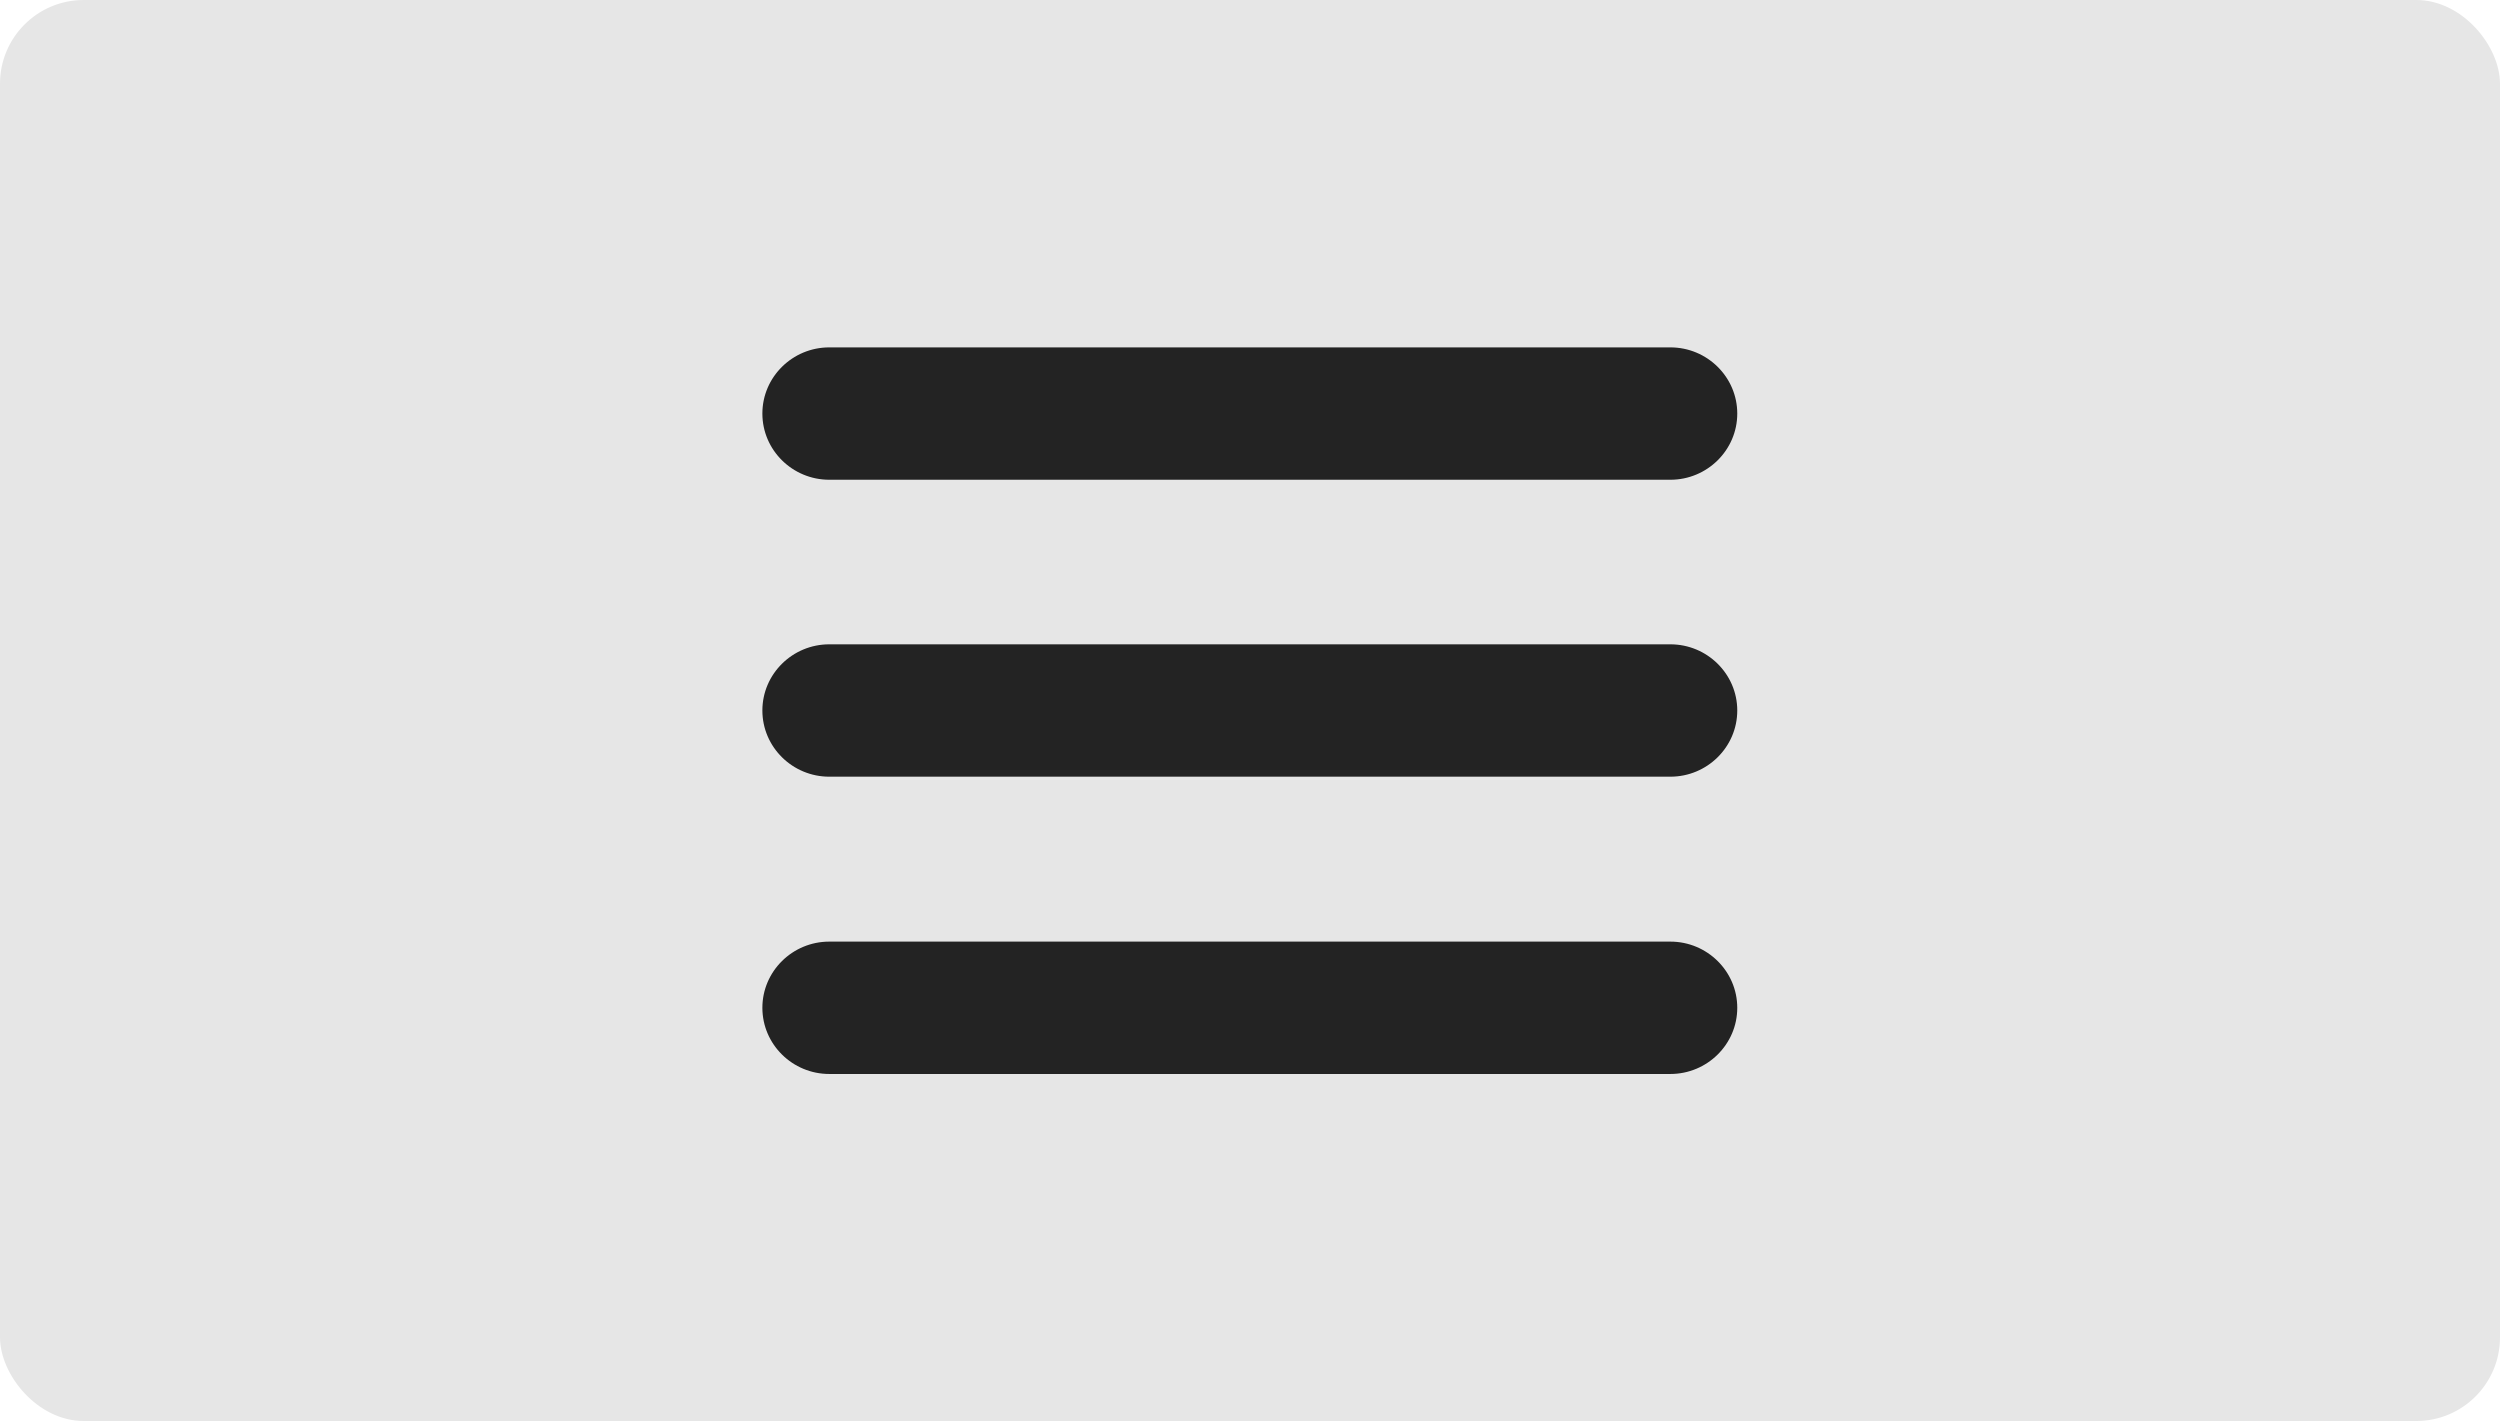 <?xml version="1.0" encoding="UTF-8"?>
<svg id="Layer_2" data-name="Layer 2" xmlns="http://www.w3.org/2000/svg" viewBox="0 0 69.88 39.72">
  <defs>
    <style>
      .cls-1 {
        fill: #e6e6e6;
      }

      .cls-1, .cls-2 {
        stroke-width: 0px;
      }

      .cls-2 {
        fill: #232323;
      }
    </style>
  </defs>
  <g id="Layer_1-2" data-name="Layer 1">
    <rect class="cls-1" width="69.88" height="39.72" rx="2.34" ry="2.34"/>
    <g>
      <path class="cls-2" d="m46.69,9.71h-23.51c-1.03,0-1.87.83-1.87,1.85h0c0,1.02.84,1.85,1.87,1.85h23.51c1.03,0,1.87-.83,1.87-1.85h0c0-1.02-.84-1.85-1.87-1.85Z"/>
      <path class="cls-2" d="m46.69,18.01h-23.51c-1.03,0-1.87.83-1.87,1.85h0c0,1.02.84,1.85,1.87,1.85h23.51c1.03,0,1.87-.83,1.87-1.85h0c0-1.02-.84-1.85-1.87-1.85Z"/>
      <path class="cls-2" d="m46.69,26.32h-23.51c-1.03,0-1.87.83-1.87,1.85h0c0,1.02.84,1.85,1.87,1.85h23.51c1.03,0,1.87-.83,1.87-1.85h0c0-1.02-.84-1.85-1.87-1.85Z"/>
    </g>
  </g>
</svg>